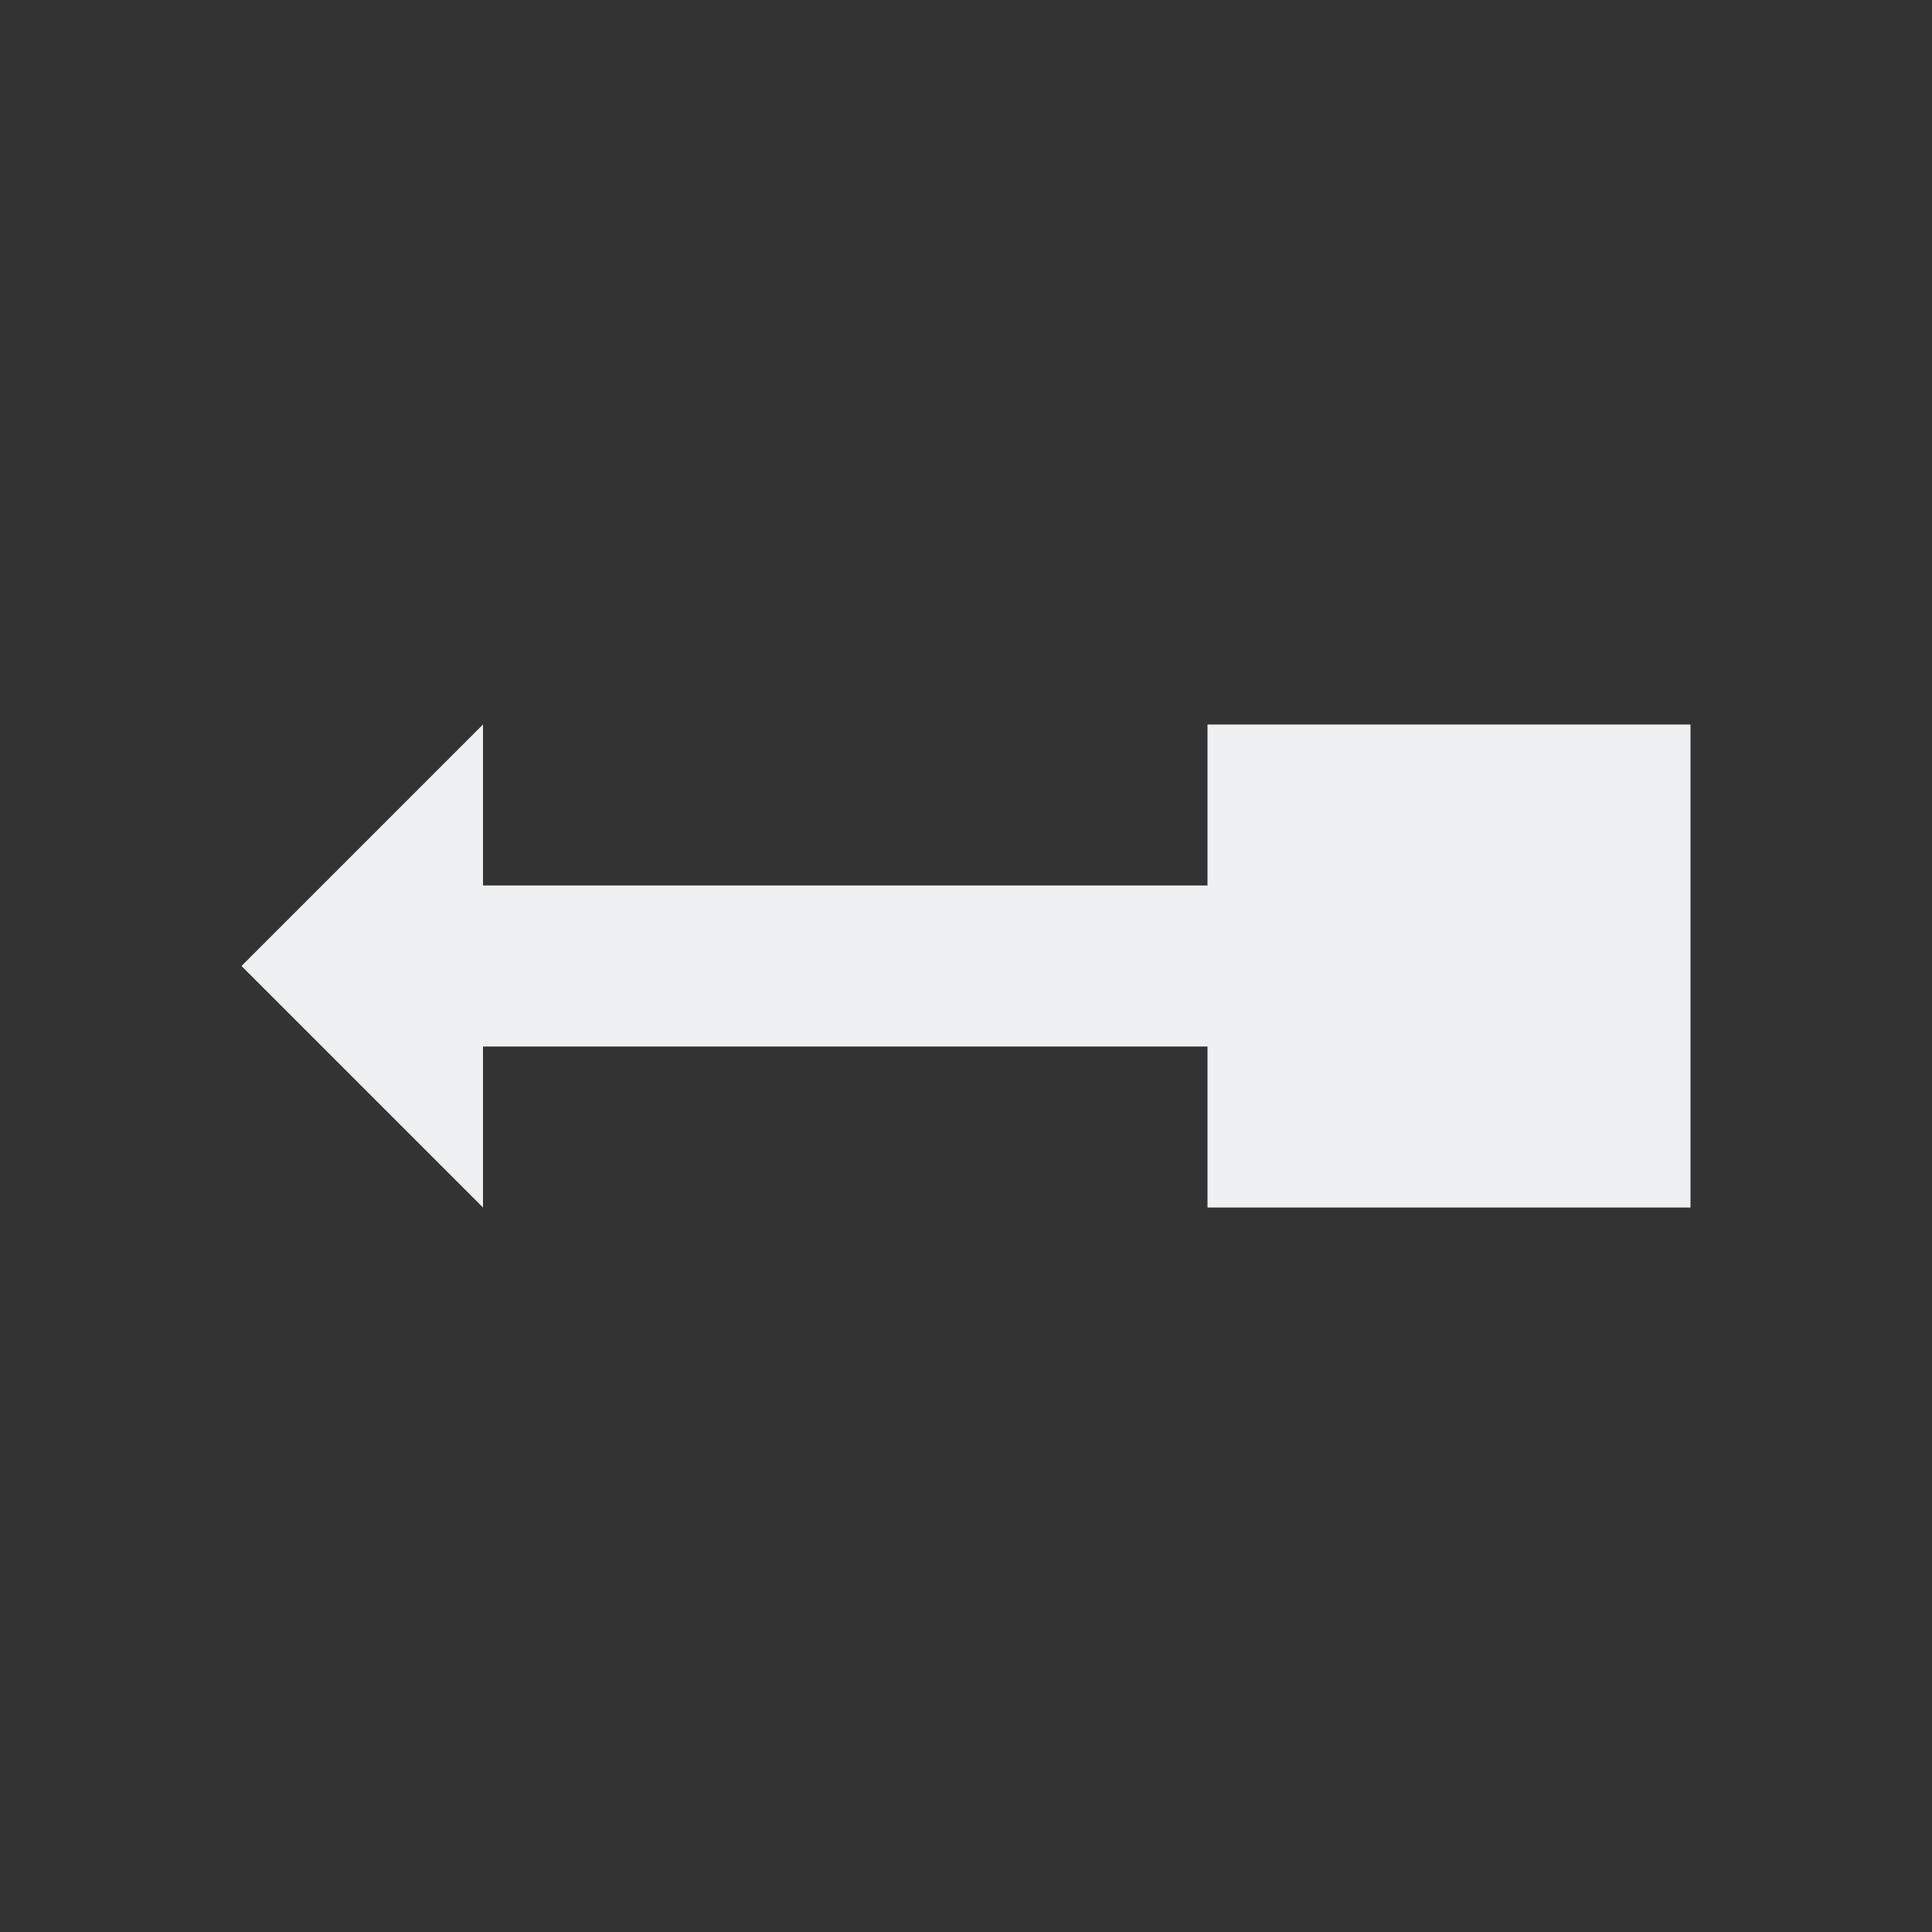<svg viewBox="0 0 24 24" xmlns="http://www.w3.org/2000/svg"><rect x="0" y="0" width="24" height="24" fill="#333333" stroke="none"/><path d="m6 9-3 3 3 3v-2h7 1 1v2h5 1v-6h-1-5v2h-1-1-7z" fill="#eff0f1"/></svg>